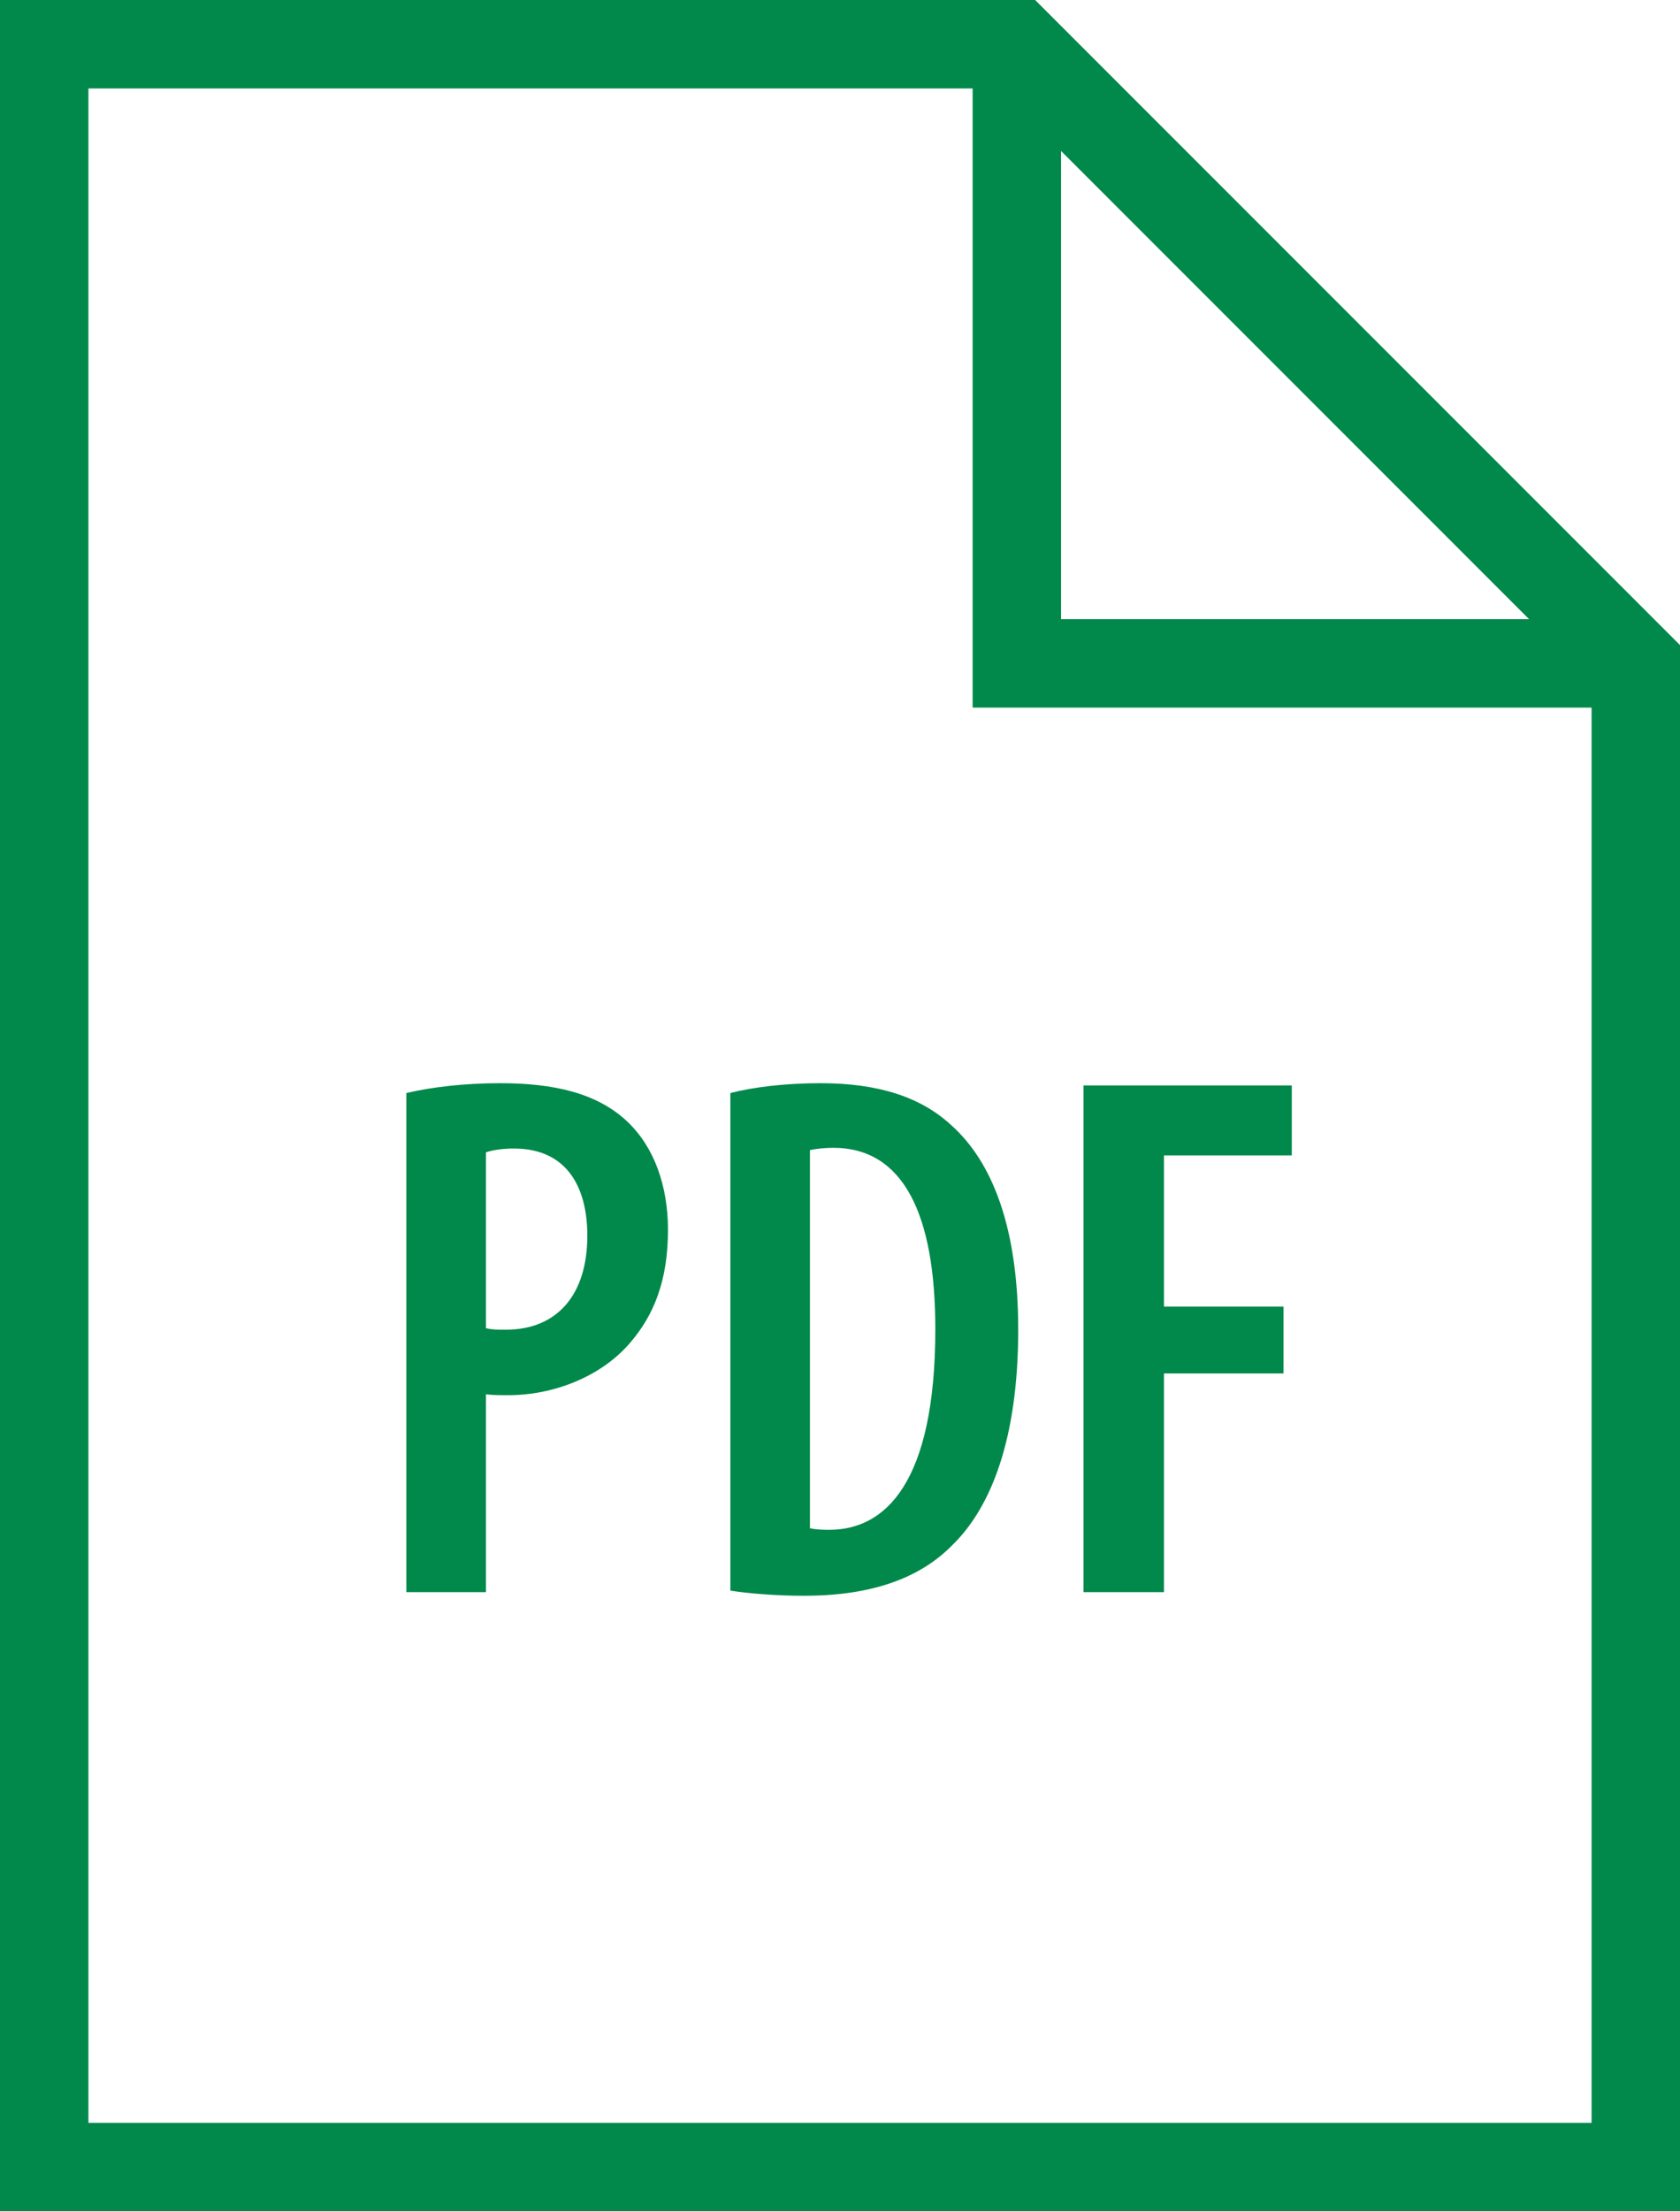 <?xml version="1.0" encoding="UTF-8"?> <svg xmlns="http://www.w3.org/2000/svg" width="38" height="50" viewBox="0 0 38 50" fill="none"> <path d="M0 0V50H38V14.586L23.414 0H0ZM2 2H22V16H36V48H2V2ZM24 3.414L34.586 14H24V3.414ZM11.316 24.492C10.516 24.492 9.77 24.578 9.191 24.715V36H10.992V31.527C11.164 31.547 11.316 31.547 11.504 31.547C12.473 31.547 13.578 31.156 14.258 30.355C14.785 29.742 15.109 28.961 15.109 27.809C15.109 26.82 14.801 25.938 14.188 25.359C13.508 24.715 12.523 24.492 11.316 24.492ZM18.559 24.492C17.777 24.492 17.047 24.578 16.52 24.715V35.965C16.93 36.031 17.559 36.082 18.188 36.082C19.664 36.082 20.789 35.711 21.551 34.926C22.418 34.078 23.031 32.531 23.031 30.066C23.031 27.77 22.453 26.277 21.516 25.441C20.836 24.812 19.883 24.492 18.559 24.492ZM24.508 24.543V36H26.328V31.055H29.031V29.543H26.328V26.125H29.219V24.543H24.508ZM18.848 25.953C20.43 25.953 21.156 27.449 21.156 30.051C21.156 33.535 20.02 34.59 18.762 34.59C18.645 34.59 18.473 34.59 18.32 34.555V26.004C18.473 25.973 18.66 25.953 18.848 25.953ZM11.621 25.969C12.844 25.969 13.285 26.871 13.285 27.941C13.285 29.25 12.625 30.066 11.438 30.066C11.25 30.066 11.129 30.066 10.992 30.031V26.055C11.145 26.004 11.367 25.969 11.621 25.969Z" fill="#00894A"></path> </svg> 